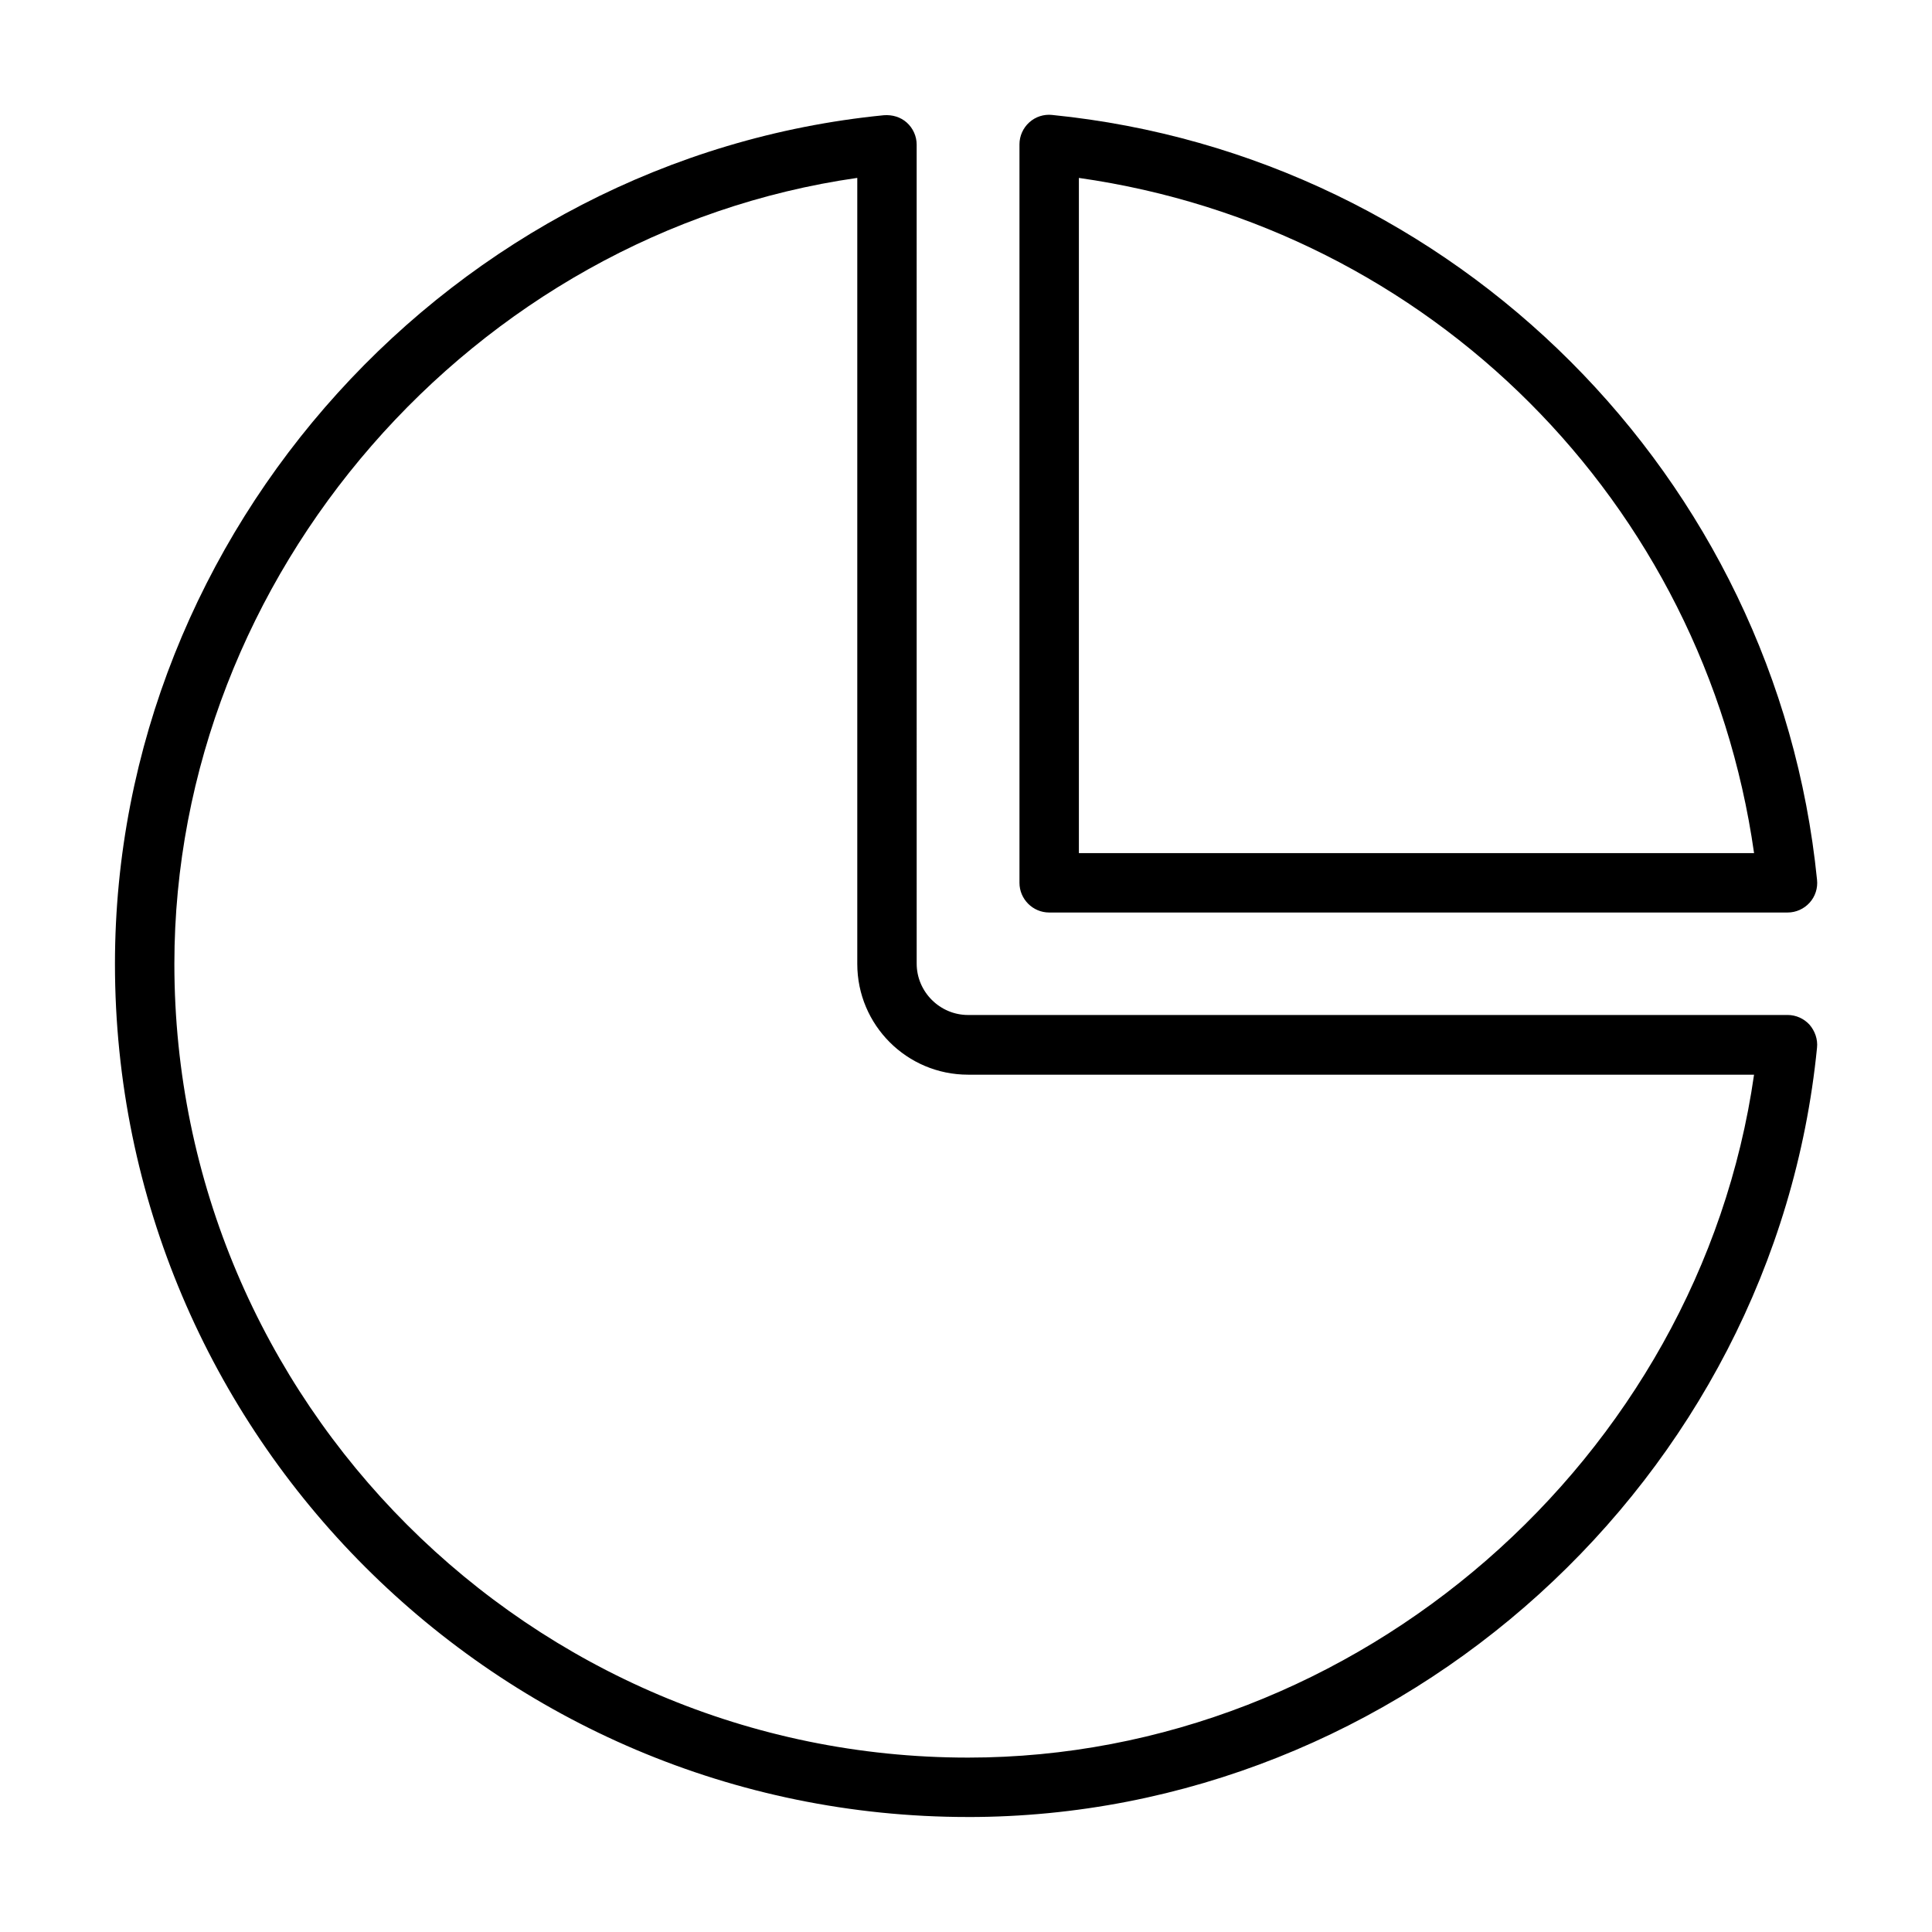 <?xml version="1.0" encoding="UTF-8"?>
<!-- Uploaded to: ICON Repo, www.iconrepo.com, Generator: ICON Repo Mixer Tools -->
<svg fill="#000000" width="800px" height="800px" version="1.1" viewBox="144 144 512 512" xmlns="http://www.w3.org/2000/svg">
 <g>
  <path d="m400.55 625.53c114.85 0 213.65-89.504 224.98-203.89 0.234-2.203-0.551-4.41-1.969-6.062-1.496-1.652-3.621-2.598-5.824-2.598l-217.19 0.004c-7.477 0-13.617-6.141-13.617-13.617l-0.004-217.04c0-2.203-0.945-4.328-2.598-5.824-1.652-1.496-3.856-2.125-6.062-1.969-114.3 11.258-203.8 110.05-203.8 224.91 0 124.69 101.39 226.08 226.09 226.08zm-29.363-434.38v208.29c0 16.215 13.145 29.363 29.363 29.363h208.29c-14.562 101.87-105.17 180.98-208.29 180.98-115.95 0-210.34-94.387-210.34-210.34 0-103.12 79.113-193.73 180.98-208.3z"/>
  <path d="m422.83 174.46c-2.203-0.234-4.41 0.473-6.062 1.969s-2.598 3.621-2.598 5.824v195.7c0 4.328 3.543 7.871 7.871 7.871h195.7c2.203 0 4.328-0.945 5.824-2.598 1.496-1.652 2.203-3.856 1.969-6.062-10.707-106.74-95.961-192-202.7-202.7zm7.086 195.62v-178.93c93.047 13.227 165.7 85.887 178.93 178.93z"/>
 </g>
</svg>